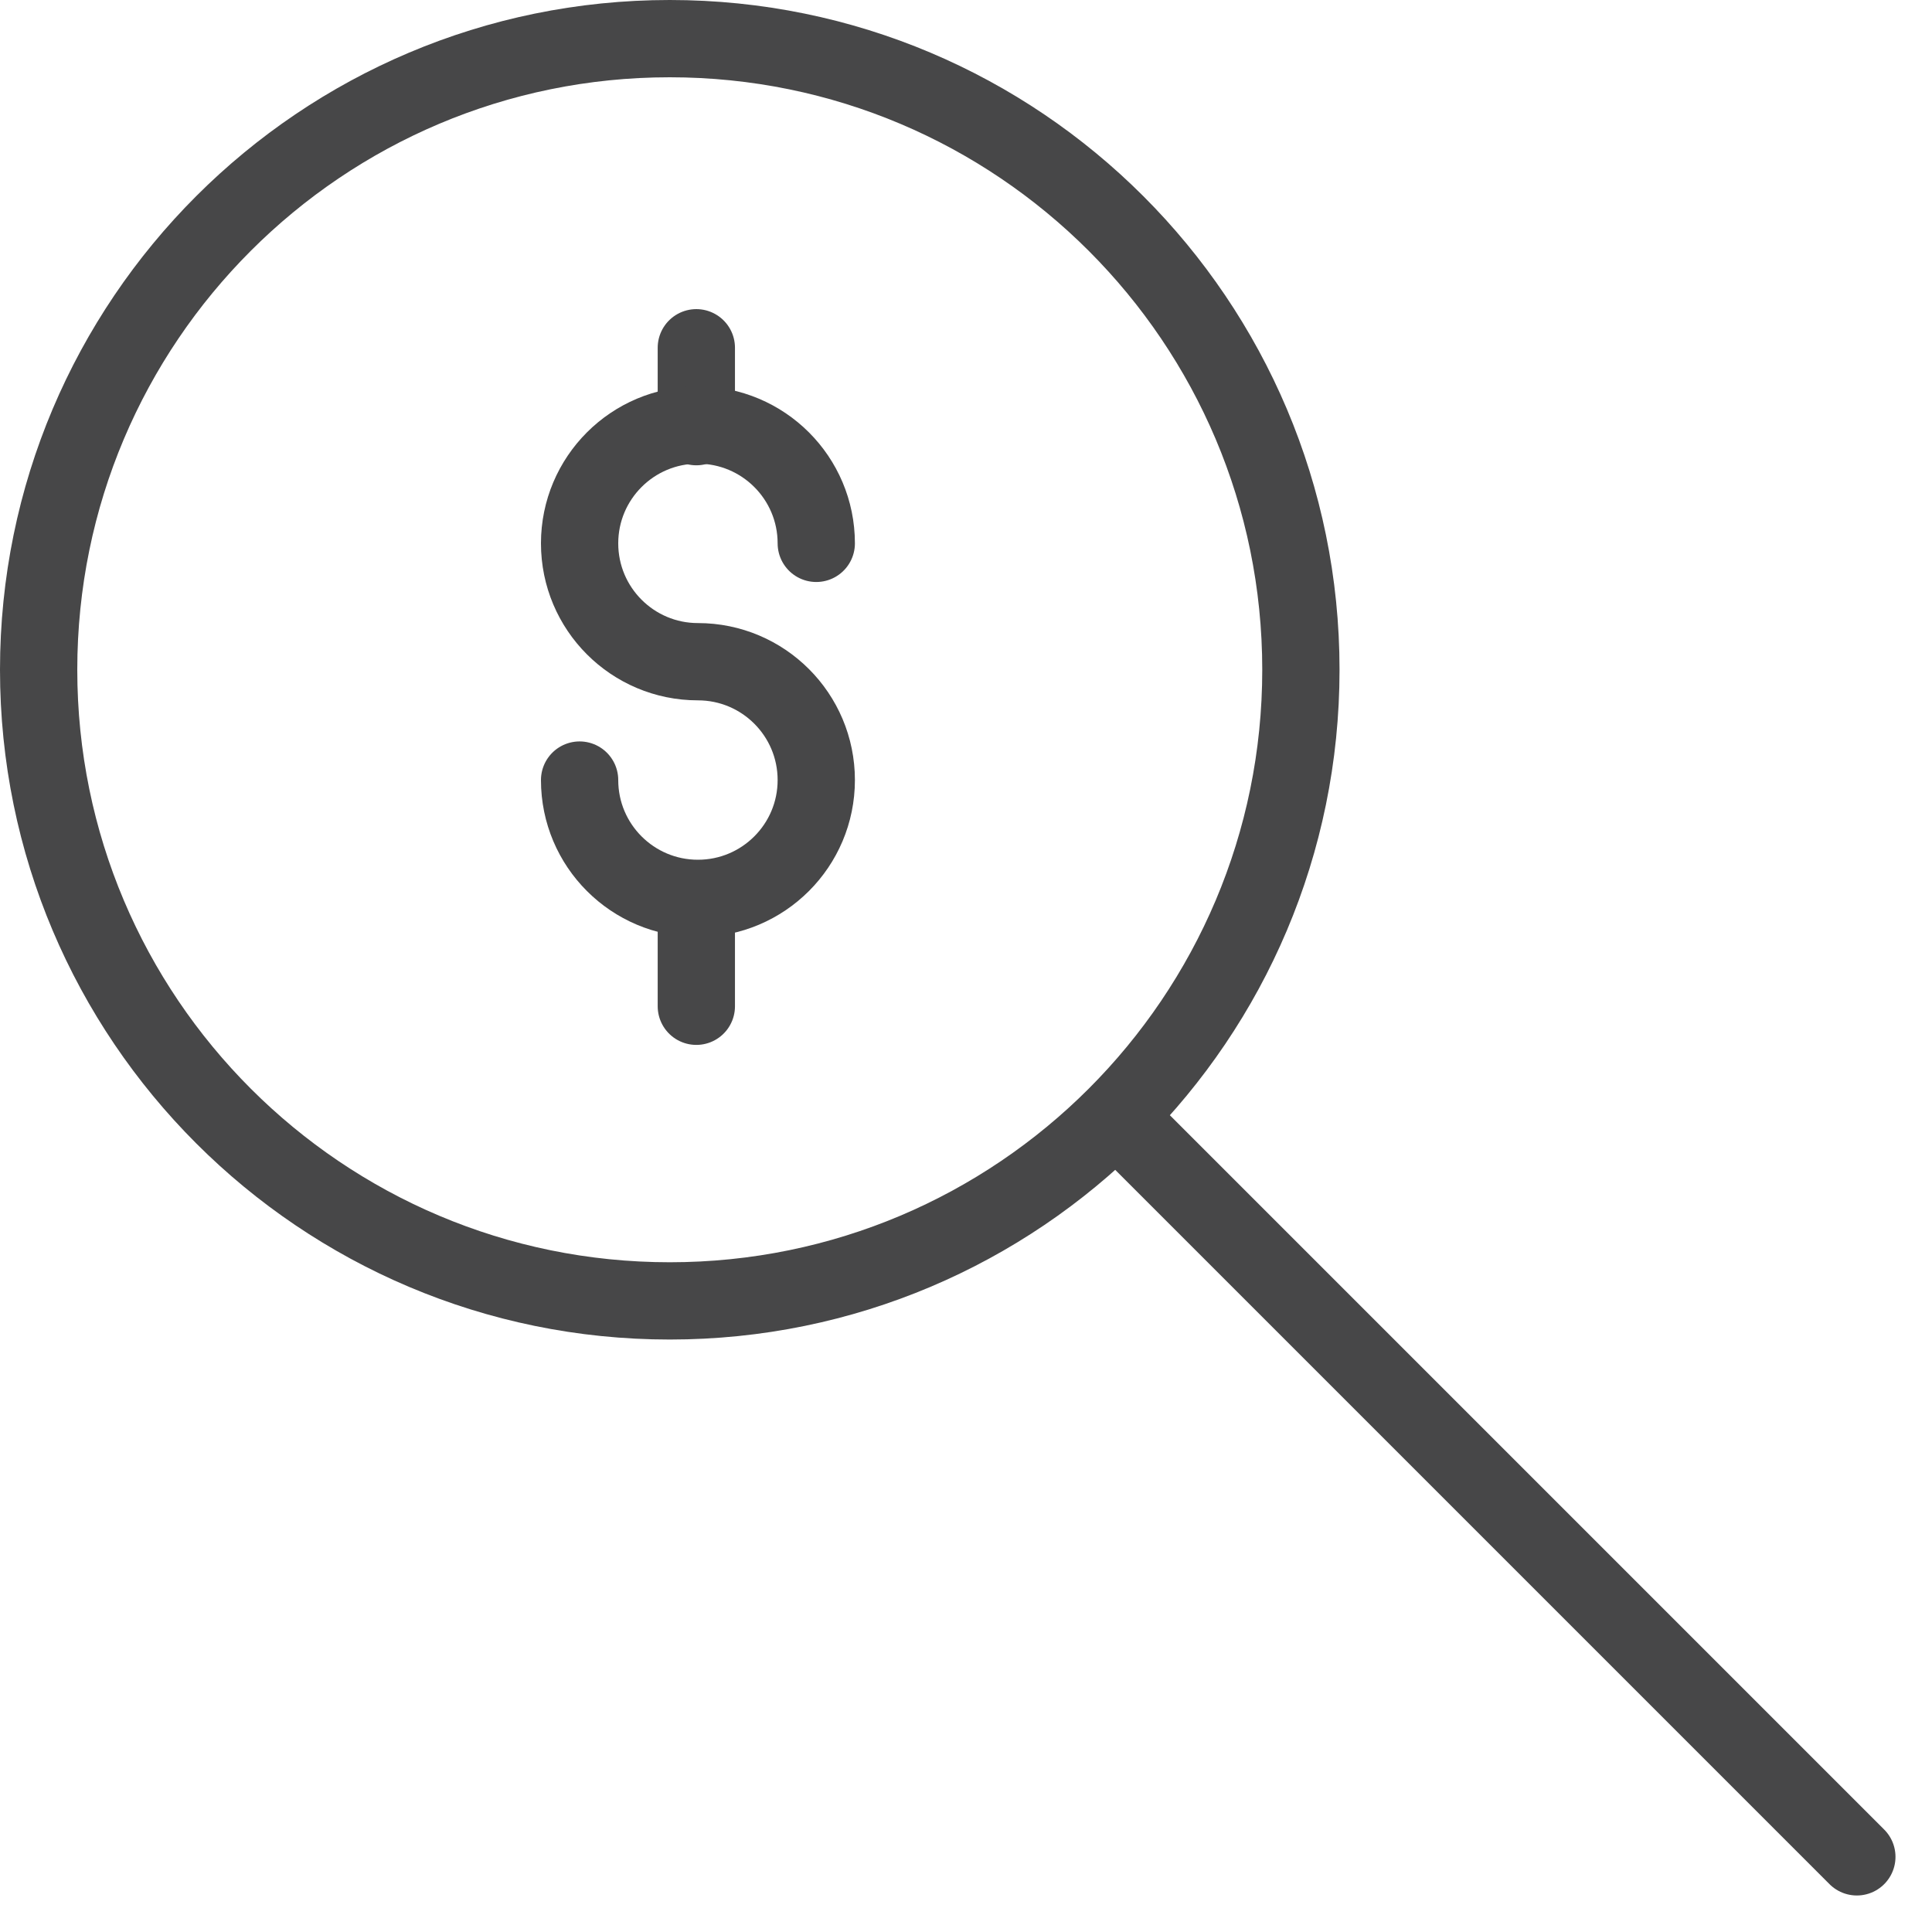 <?xml version="1.0" encoding="UTF-8"?>
<svg width="50px" height="50px" viewBox="0 0 50 50" version="1.1" xmlns="http://www.w3.org/2000/svg" xmlns:xlink="http://www.w3.org/1999/xlink">
    <!-- Generator: sketchtool 52.6 (67491) - http://www.bohemiancoding.com/sketch -->
    <title>88057A69-D916-4ED7-BE5C-4CCA49FE1977</title>
    <desc>Created with sketchtool.</desc>
    <g id="Mobile" stroke="none" stroke-width="1" fill="none" fill-rule="evenodd" stroke-linejoin="round">
        <g id="1.0-Log-in---Revamp-Easy-2.0" transform="translate(-352, -5677)" stroke="#474748" stroke-width="2">
            <g id="Group-16" transform="translate(70, 5645)">
                <g id="iconCost4" transform="translate(283, 33)">
                    <path d="M17.021,23 L17.021,25.042" id="Stroke-1" stroke-linecap="round"></path>
                    <path d="M17.021,8 L17.021,10.042" id="Stroke-2" stroke-linecap="round"></path>
                    <g id="Group-9">
                        <path d="M14,19.188 C14,20.88 15.372,22.25 17.062,22.25 C18.753,22.25 20.125,20.88 20.125,19.188 C20.125,17.495 18.753,16.125 17.062,16.125 C15.372,16.125 14,14.755 14,13.062 C14,11.37 15.372,10 17.062,10 C18.753,10 20.125,11.37 20.125,13.062" id="Stroke-3" stroke-linecap="round"></path>
                        <path d="M32.667,16.333 C32.667,25.353 25.353,32.667 16.333,32.667 C7.313,32.667 0,25.353 0,16.333 C0,7.313 7.313,0 16.333,0 C25.353,0 32.667,7.313 32.667,16.333 Z" id="Stroke-5"></path>
                        <path d="M28,28 L47.055,47.055" id="Stroke-7" stroke-linecap="round"></path>
                    </g>
                </g>
            </g>
        </g>
    </g>
</svg>
